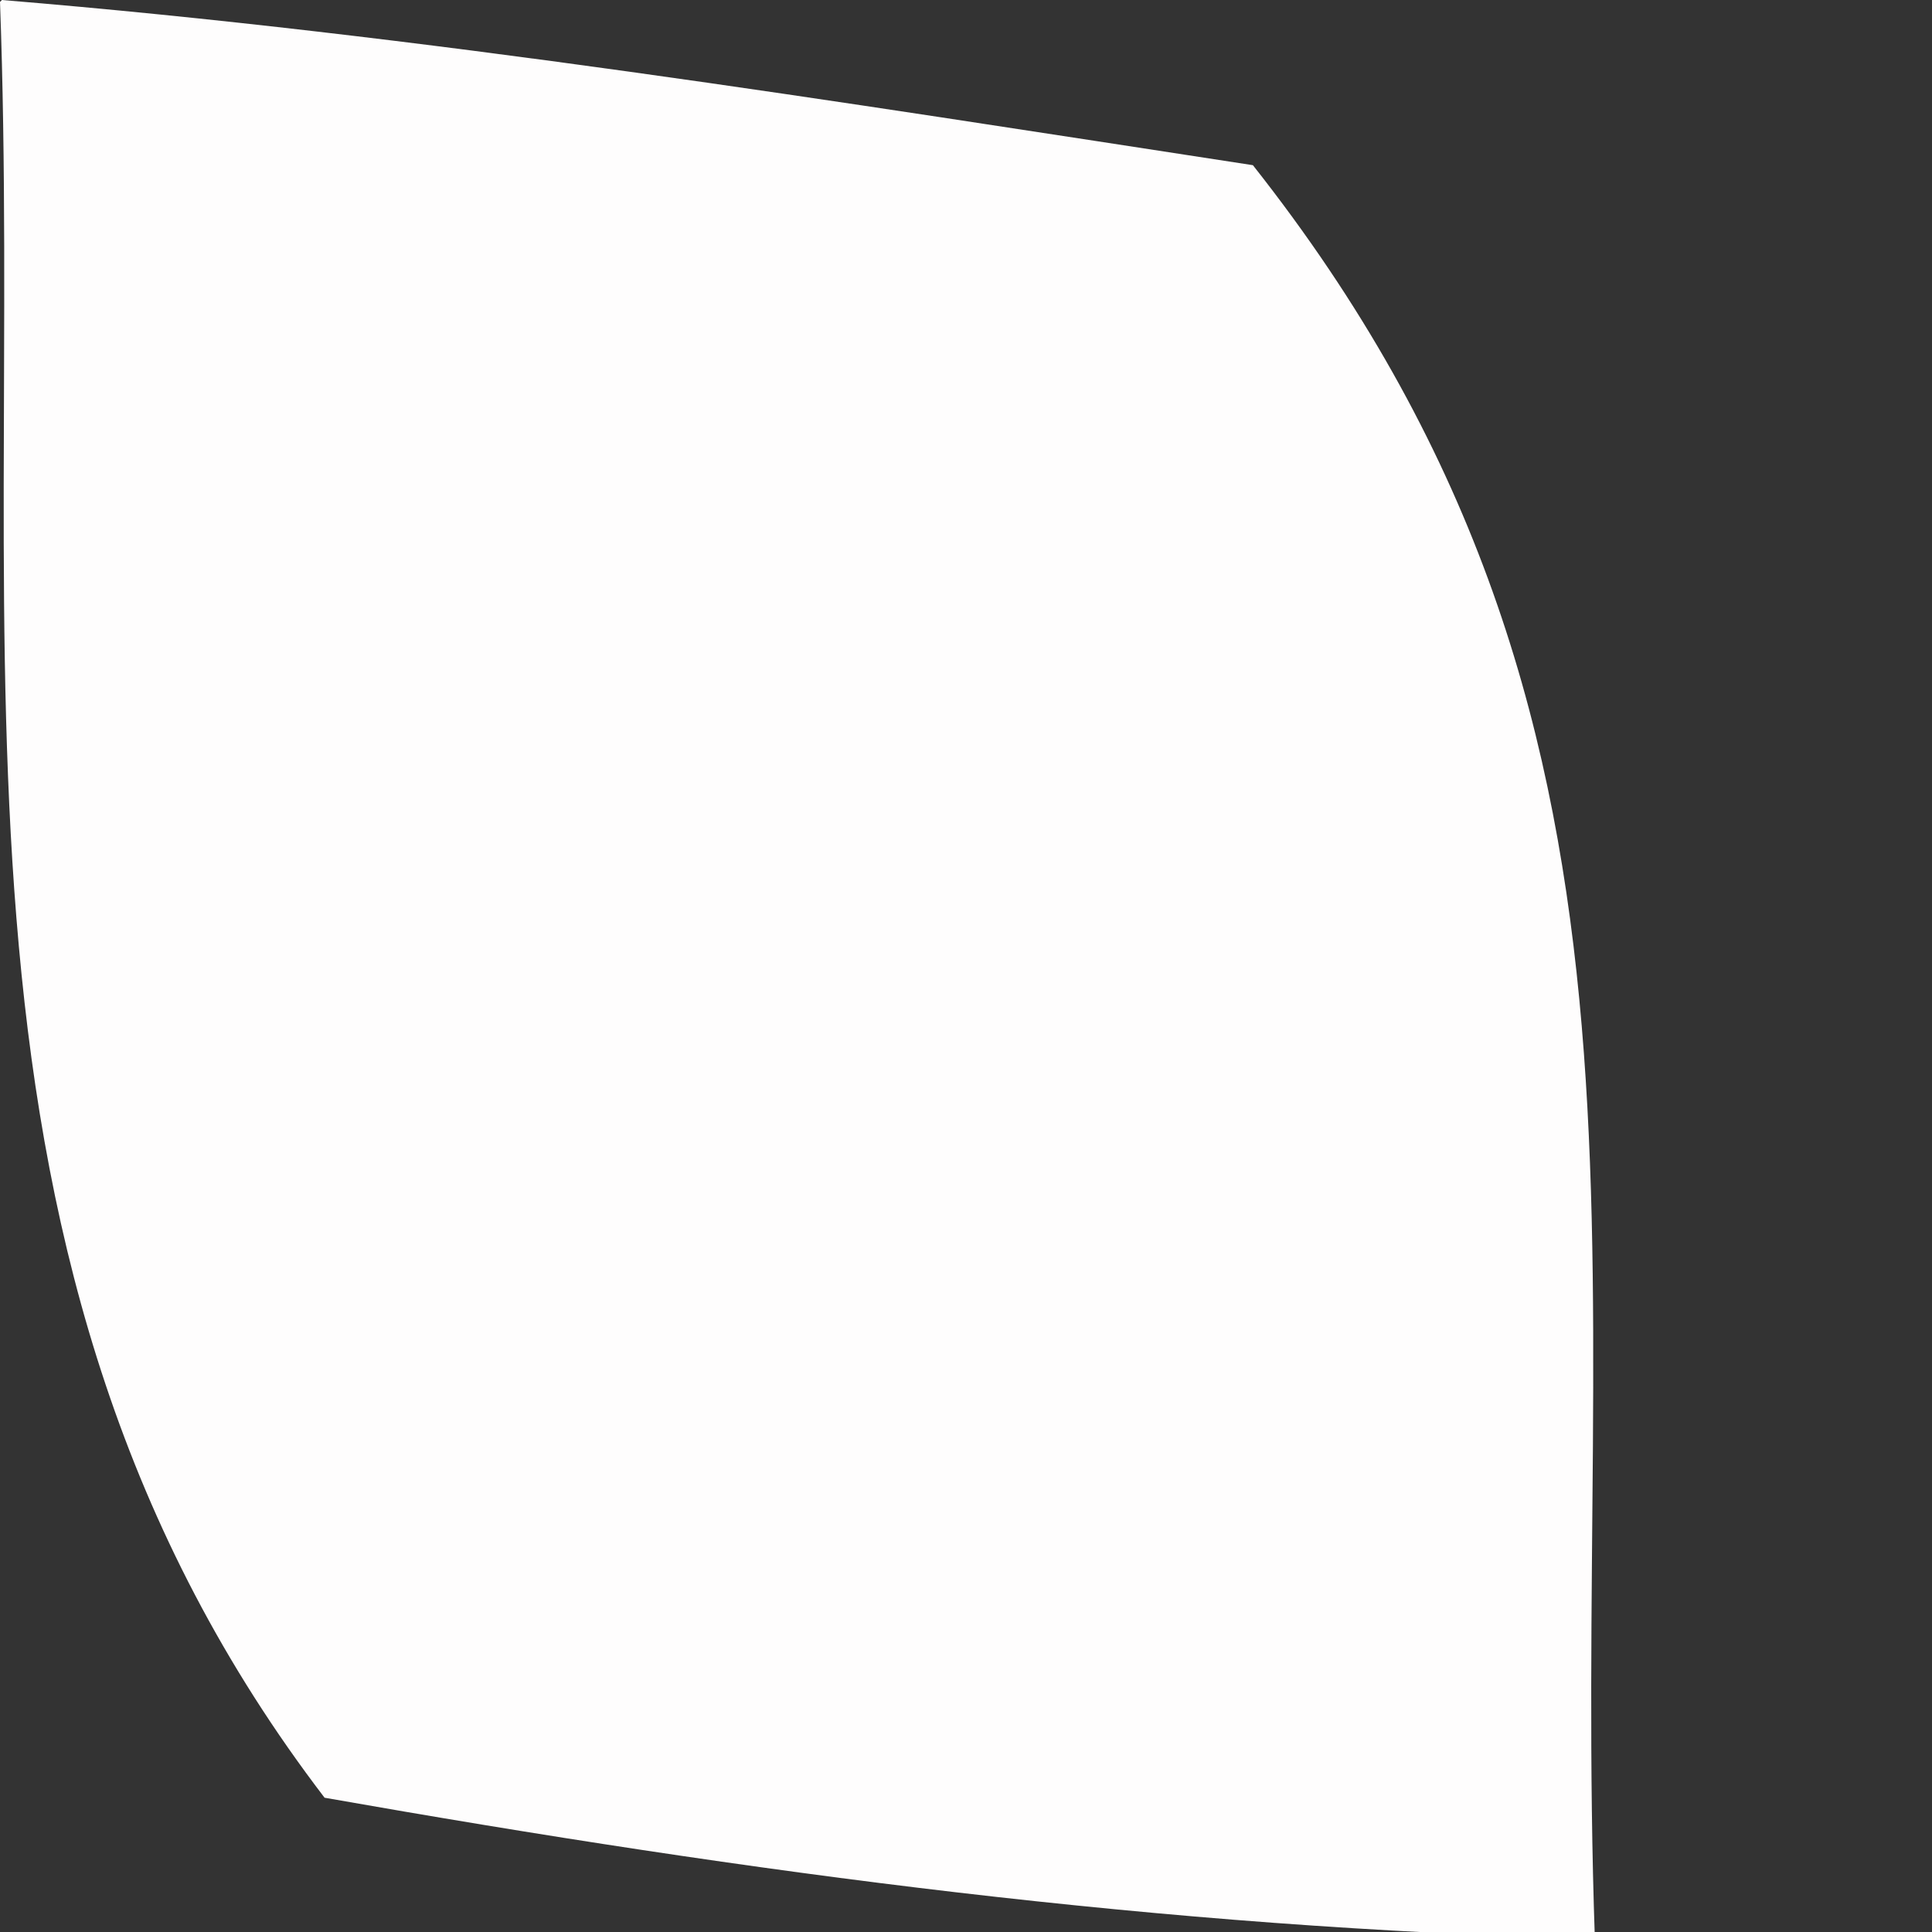 <?xml version="1.0" encoding="utf-8"?>
<svg xmlns="http://www.w3.org/2000/svg" fill="none" height="100%" overflow="visible" preserveAspectRatio="none" style="display: block;" viewBox="0 0 2 2" width="100%">
<rect x="0" y="0" width="2" height="2" fill="#333333" stroke="none"/>
<path d="M0.002 0C0.438 0.036 0.867 0.105 1.297 0.171C1.751 0.746 1.626 1.286 1.651 2.007C1.203 1.996 0.779 1.939 0.336 1.861C-0.085 1.31 0.025 0.681 0 0.002L0.002 0Z" fill="#FEFDFD" id="Vector"/>
</svg>